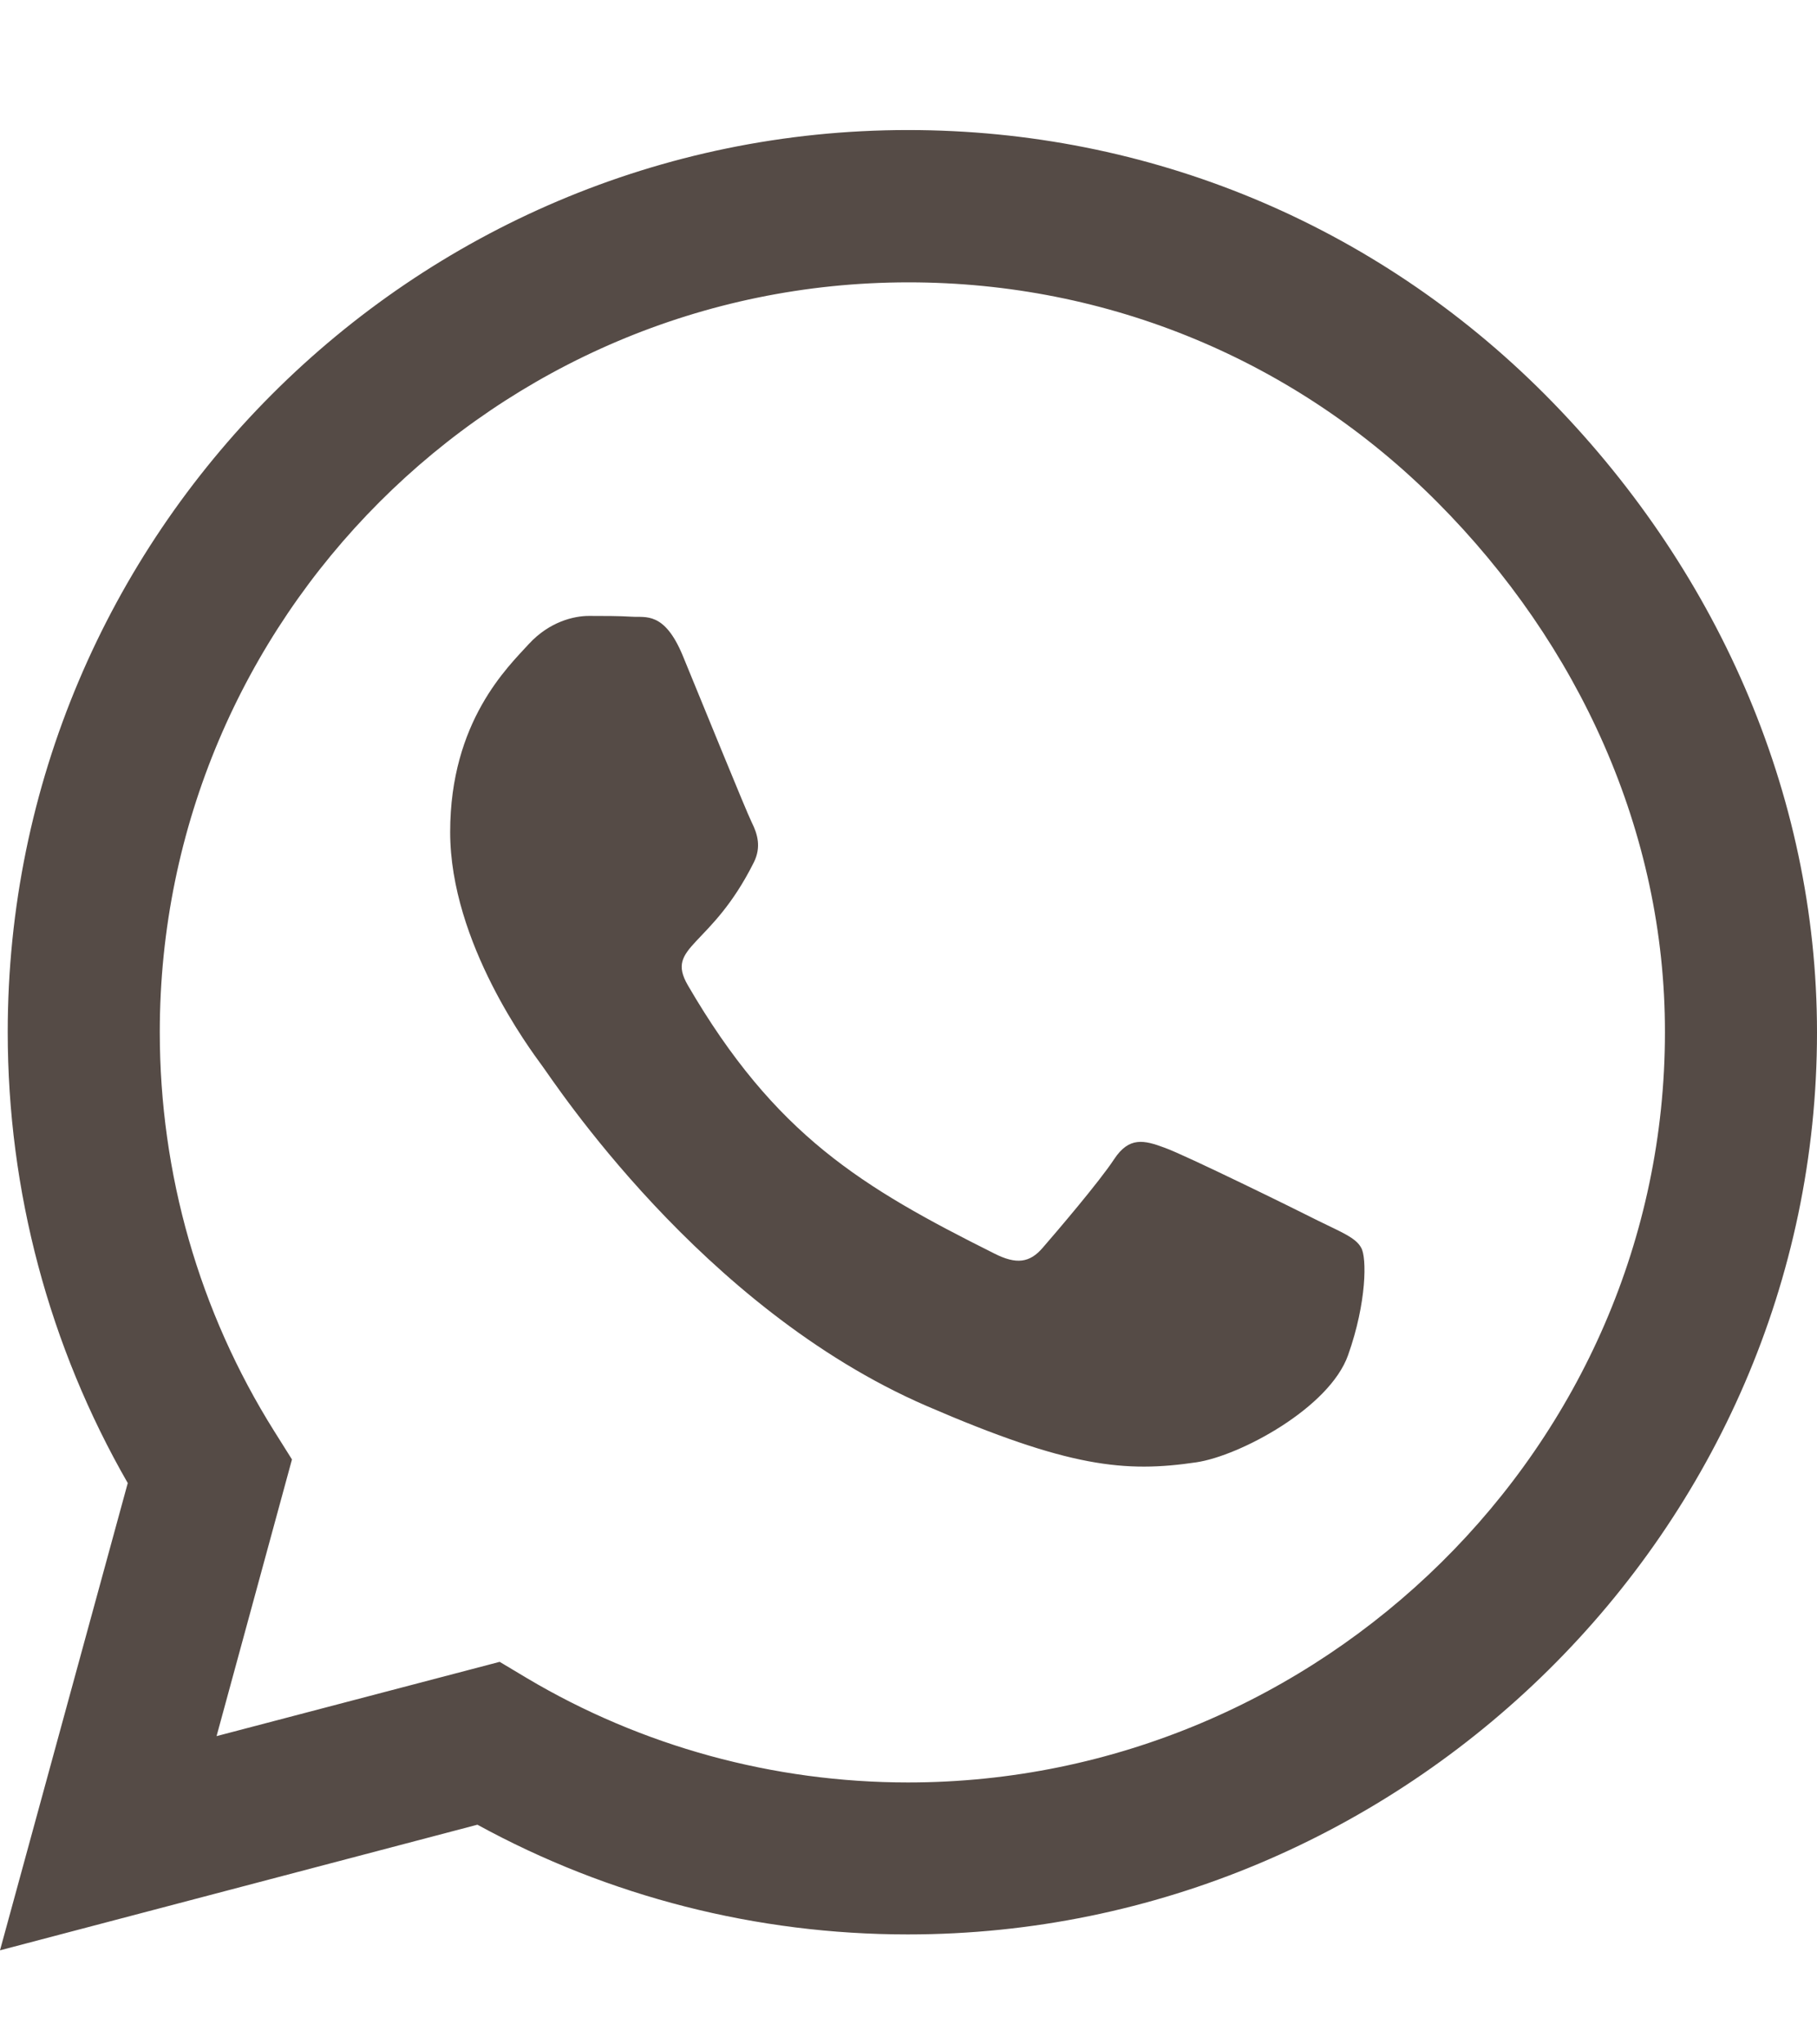 <svg width="16" height="18" viewBox="0 0 16 18" fill="none" xmlns="http://www.w3.org/2000/svg">
<path d="M13.604 3.473C12.107 1.971 10.114 1.145 7.996 1.145C3.625 1.145 0.068 4.708 0.068 9.087C0.068 10.485 0.432 11.852 1.125 13.058L0 17.172L4.204 16.066C5.361 16.7 6.664 17.032 7.993 17.032H7.996C12.364 17.032 16 13.469 16 9.09C16 6.969 15.1 4.976 13.604 3.473ZM7.996 15.694C6.811 15.694 5.65 15.376 4.639 14.775L4.4 14.632L1.907 15.286L2.571 12.85L2.414 12.6C1.754 11.548 1.407 10.335 1.407 9.087C1.407 5.448 4.364 2.486 8 2.486C9.761 2.486 11.414 3.173 12.657 4.422C13.9 5.67 14.664 7.326 14.661 9.09C14.661 12.732 11.629 15.694 7.996 15.694ZM11.611 10.75C11.414 10.65 10.439 10.171 10.257 10.106C10.075 10.038 9.943 10.006 9.811 10.206C9.679 10.407 9.3 10.85 9.182 10.986C9.068 11.119 8.95 11.136 8.754 11.036C7.589 10.453 6.825 9.995 6.057 8.675C5.854 8.325 6.261 8.35 6.639 7.591C6.704 7.459 6.671 7.344 6.621 7.244C6.571 7.144 6.175 6.167 6.011 5.77C5.85 5.384 5.686 5.438 5.564 5.43C5.45 5.423 5.318 5.423 5.186 5.423C5.054 5.423 4.839 5.473 4.657 5.67C4.475 5.87 3.964 6.35 3.964 7.326C3.964 8.303 4.675 9.248 4.771 9.38C4.871 9.512 6.168 11.516 8.157 12.378C9.414 12.922 9.907 12.968 10.536 12.875C10.918 12.818 11.707 12.396 11.871 11.931C12.036 11.466 12.036 11.069 11.986 10.986C11.939 10.897 11.807 10.847 11.611 10.75Z" fill="#554B46"/>
</svg>
